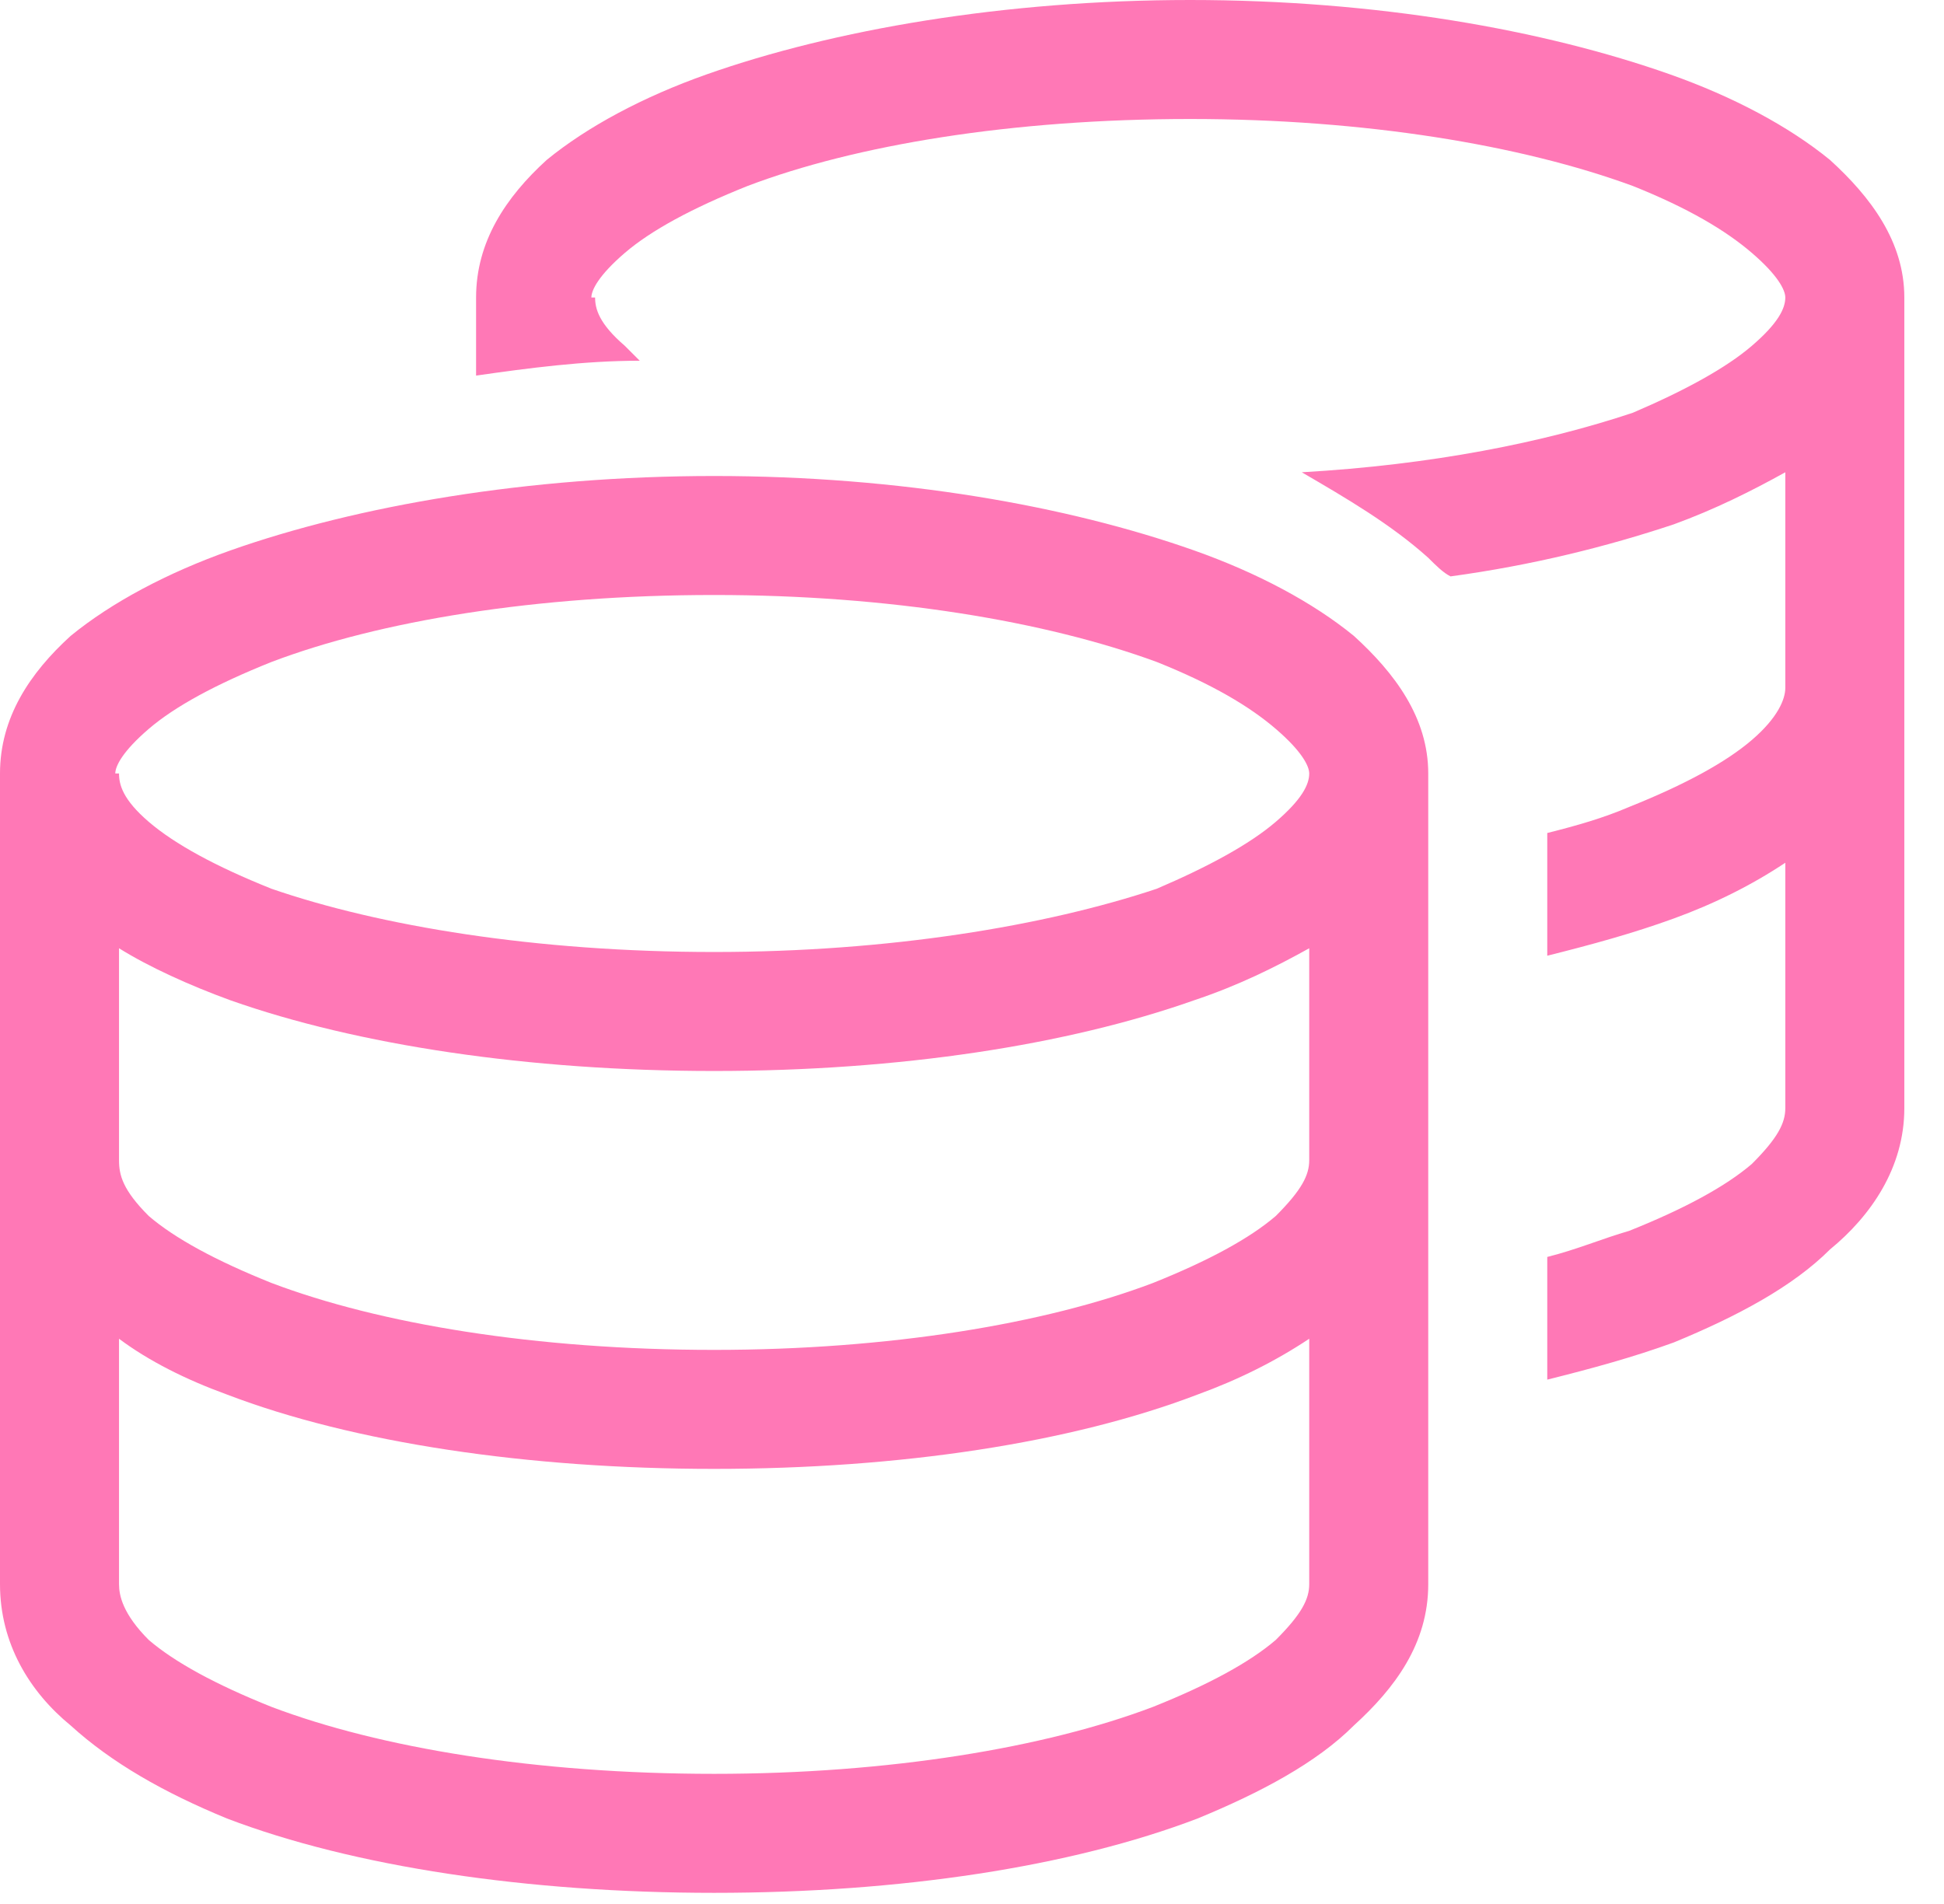<svg width="49" height="48" viewBox="0 0 49 48" fill="none" xmlns="http://www.w3.org/2000/svg">
<path d="M15 7.5C15 7.781 15.094 8.156 15.75 8.719C15.844 8.812 16.031 9 16.125 9.094C14.719 9.094 13.312 9.281 12 9.469V7.5C12 6.094 12.75 4.969 13.781 4.031C14.812 3.188 16.219 2.438 17.812 1.875C21 0.75 25.312 0 30 0C34.688 0 38.906 0.75 42.094 1.875C43.688 2.438 45.094 3.188 46.125 4.031C47.156 4.969 48 6.094 48 7.5V17.25V27.938C48 29.438 47.156 30.656 46.125 31.5C45.188 32.438 43.781 33.188 42.188 33.844C41.156 34.219 40.125 34.5 39 34.781V31.688C39.75 31.5 40.406 31.219 41.062 31.031C42.469 30.469 43.5 29.906 44.156 29.344C44.812 28.688 45 28.312 45 27.938V21.75C44.156 22.312 43.219 22.781 42.188 23.156C41.156 23.531 40.125 23.812 39 24.094V21C39.75 20.812 40.406 20.625 41.062 20.344C42.469 19.781 43.5 19.219 44.156 18.656C44.812 18.094 45 17.625 45 17.344V11.906C44.156 12.375 43.219 12.844 42.188 13.219C40.5 13.781 38.625 14.25 36.562 14.531C36.375 14.438 36.188 14.25 36 14.062C35.062 13.219 33.938 12.562 32.812 11.906C36.094 11.719 38.906 11.156 41.156 10.406C42.469 9.844 43.5 9.281 44.156 8.719C44.812 8.156 45 7.781 45 7.5C45 7.312 44.812 6.938 44.156 6.375C43.5 5.812 42.562 5.25 41.156 4.688C38.344 3.656 34.406 3 30 3C25.5 3 21.562 3.656 18.844 4.688C17.438 5.25 16.406 5.812 15.75 6.375C15.094 6.938 14.906 7.312 14.906 7.5H15ZM3 19.5C3 19.781 3.094 20.156 3.75 20.719C4.406 21.281 5.438 21.844 6.844 22.406C9.562 23.344 13.5 24 18 24C22.406 24 26.344 23.344 29.156 22.406C30.469 21.844 31.5 21.281 32.156 20.719C32.812 20.156 33 19.781 33 19.5C33 19.312 32.812 18.938 32.156 18.375C31.5 17.812 30.562 17.25 29.156 16.688C26.344 15.656 22.406 15 18 15C13.5 15 9.562 15.656 6.844 16.688C5.438 17.25 4.406 17.812 3.75 18.375C3.094 18.938 2.906 19.312 2.906 19.5H3ZM0 19.5C0 18.094 0.75 16.969 1.781 16.031C2.812 15.188 4.219 14.438 5.812 13.875C9 12.75 13.312 12 18 12C22.688 12 26.906 12.75 30.094 13.875C31.688 14.438 33.094 15.188 34.125 16.031C35.156 16.969 36 18.094 36 19.5V29.25V39.938C36 41.438 35.156 42.562 34.125 43.5C33.188 44.438 31.781 45.188 30.188 45.844C27 47.062 22.688 47.719 18 47.719C13.312 47.719 8.906 47.062 5.719 45.844C4.125 45.188 2.812 44.438 1.781 43.5C0.75 42.656 0 41.438 0 39.938V29.25V19.5ZM33 23.906C32.156 24.375 31.219 24.844 30.094 25.219C26.906 26.344 22.688 27 18 27C13.312 27 9 26.344 5.812 25.219C4.781 24.844 3.75 24.375 3 23.906V29.25C3 29.625 3.094 30 3.75 30.656C4.406 31.219 5.438 31.781 6.844 32.344C9.562 33.375 13.5 34.031 18 34.031C22.406 34.031 26.344 33.375 29.062 32.344C30.469 31.781 31.5 31.219 32.156 30.656C32.812 30 33 29.625 33 29.25V23.906ZM3 39.938C3 40.219 3.094 40.688 3.75 41.344C4.406 41.906 5.438 42.469 6.844 43.031C9.562 44.062 13.5 44.719 18 44.719C22.406 44.719 26.344 44.062 29.062 43.031C30.469 42.469 31.5 41.906 32.156 41.344C32.812 40.688 33 40.312 33 39.938V33.75C32.156 34.312 31.219 34.781 30.188 35.156C27 36.375 22.688 37.031 18 37.031C13.312 37.031 8.906 36.375 5.719 35.156C4.688 34.781 3.75 34.312 3 33.75V39.938Z" fill="#FF78B6"/>
</svg>
